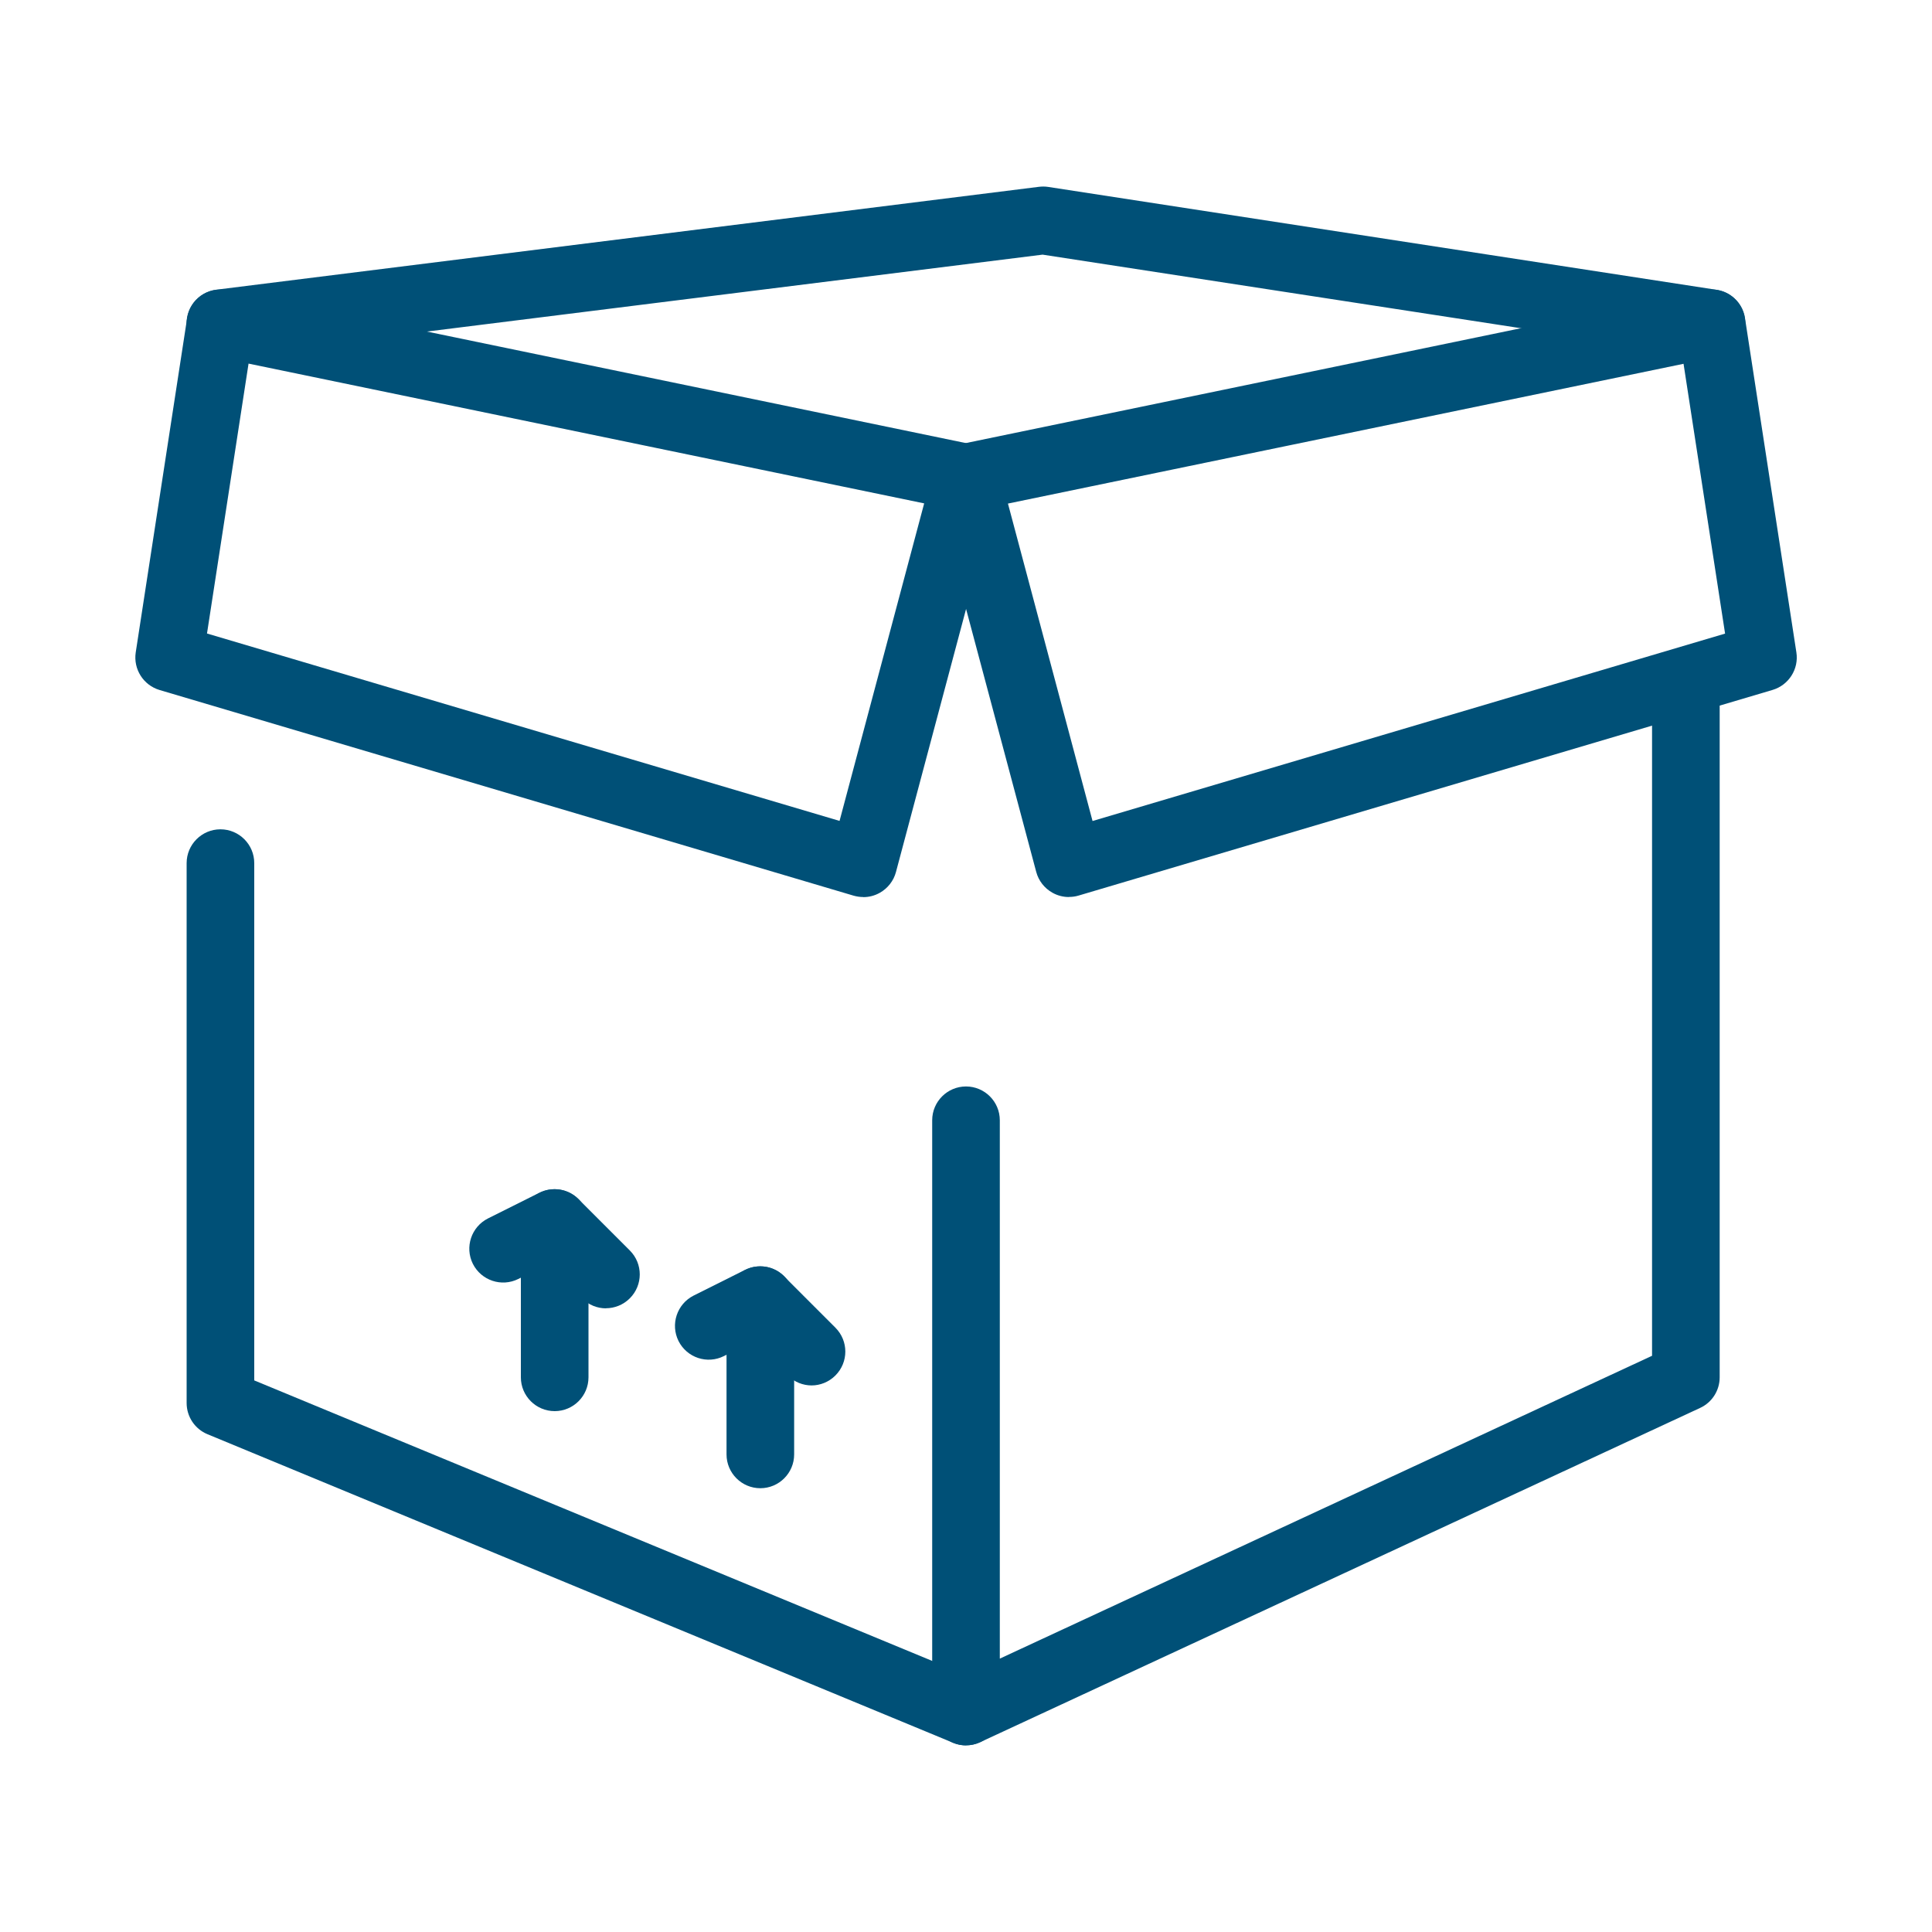 <?xml version="1.0" encoding="UTF-8"?><svg id="uuid-1e22a8d3-3199-4591-94ea-5d65e6767f23" xmlns="http://www.w3.org/2000/svg" viewBox="0 0 200 200"><g id="uuid-15fa77f4-009e-4859-838f-0316d55982a5"><g><path d="m100,180.68c-.66,0-1.31-.18-1.88-.55-1.01-.64-1.62-1.75-1.62-2.95v-61.21c0-1.93,1.57-3.5,3.5-3.5s3.5,1.57,3.5,3.5v55.73l67.52-31.35v-69.62c0-1.93,1.57-3.5,3.5-3.5s3.5,1.57,3.5,3.5v71.85c0,1.36-.79,2.6-2.03,3.17l-74.52,34.6c-.47.22-.97.33-1.47.33Z" fill="#005077"/><path d="m100,180.68c-.45,0-.9-.09-1.34-.27l-77.18-31.94c-1.31-.54-2.16-1.82-2.16-3.23v-55.89c0-1.93,1.57-3.5,3.5-3.5s3.5,1.57,3.5,3.5v53.55l75.02,31.04c1.79.74,2.63,2.79,1.9,4.57-.56,1.35-1.86,2.16-3.24,2.16Z" fill="#005077"/><path d="m177.18,36.97c-.18,0-.36-.01-.54-.04l-68.71-10.57-84.68,10.58c-1.92.24-3.67-1.12-3.91-3.04-.24-1.92,1.12-3.67,3.04-3.91l85.16-10.65c.32-.04.65-.04.97.01l69.19,10.65c1.91.29,3.22,2.08,2.93,3.99-.27,1.73-1.76,2.97-3.46,2.97Z" fill="#005077"/><path d="m110.65,92.86c-.59,0-1.18-.15-1.71-.45-.82-.46-1.43-1.24-1.67-2.15l-10.65-39.92c-.25-.93-.1-1.92.4-2.74.51-.82,1.33-1.39,2.27-1.59l77.18-15.97c.94-.19,1.92,0,2.71.55.79.55,1.32,1.39,1.46,2.34l5.32,34.6c.27,1.73-.79,3.39-2.46,3.89l-71.85,21.29c-.33.1-.66.14-.99.14Zm-6.31-40.74l8.76,32.87,65.48-19.4-4.3-27.93-69.94,14.47Z" fill="#005077"/><path d="m89.36,92.86c-.33,0-.67-.05-.99-.14l-71.85-21.29c-1.68-.5-2.73-2.16-2.47-3.89l5.32-34.6c.15-.95.67-1.79,1.46-2.34.79-.55,1.77-.75,2.71-.55l77.18,15.97c.94.2,1.76.77,2.27,1.59s.65,1.81.4,2.74l-10.64,39.92c-.24.91-.85,1.69-1.67,2.15-.53.3-1.12.45-1.71.45Zm-67.93-27.28l65.48,19.4,8.76-32.87-69.94-14.47-4.3,27.93Z" fill="#005077"/></g><g><g><path d="m84.03,143.42c-.9,0-1.79-.34-2.48-1.03l-3.54-3.54-3.07,1.53c-1.73.87-3.83.17-4.7-1.56-.86-1.73-.16-3.83,1.56-4.7l5.32-2.66c1.35-.67,2.98-.41,4.04.66l5.32,5.32c1.37,1.37,1.37,3.58,0,4.95-.68.68-1.58,1.03-2.47,1.03Z" fill="#005077"/><path d="m78.71,154.06c-1.93,0-3.5-1.57-3.5-3.5v-15.97c0-1.93,1.57-3.5,3.5-3.5s3.5,1.57,3.5,3.5v15.97c0,1.93-1.57,3.5-3.5,3.5Z" fill="#005077"/></g><g><path d="m62.74,135.44c-.9,0-1.79-.34-2.48-1.03l-3.54-3.54-3.07,1.53c-1.73.86-3.83.16-4.7-1.57-.86-1.73-.16-3.83,1.57-4.7l5.32-2.66c1.35-.67,2.97-.41,4.04.66l5.32,5.32c1.37,1.37,1.37,3.58,0,4.95-.68.68-1.58,1.03-2.48,1.03Z" fill="#005077"/><path d="m57.42,146.08c-1.93,0-3.5-1.57-3.5-3.5v-15.97c0-1.93,1.57-3.5,3.5-3.5s3.5,1.57,3.5,3.5v15.97c0,1.93-1.57,3.5-3.5,3.5Z" fill="#005077"/></g></g></g></svg>